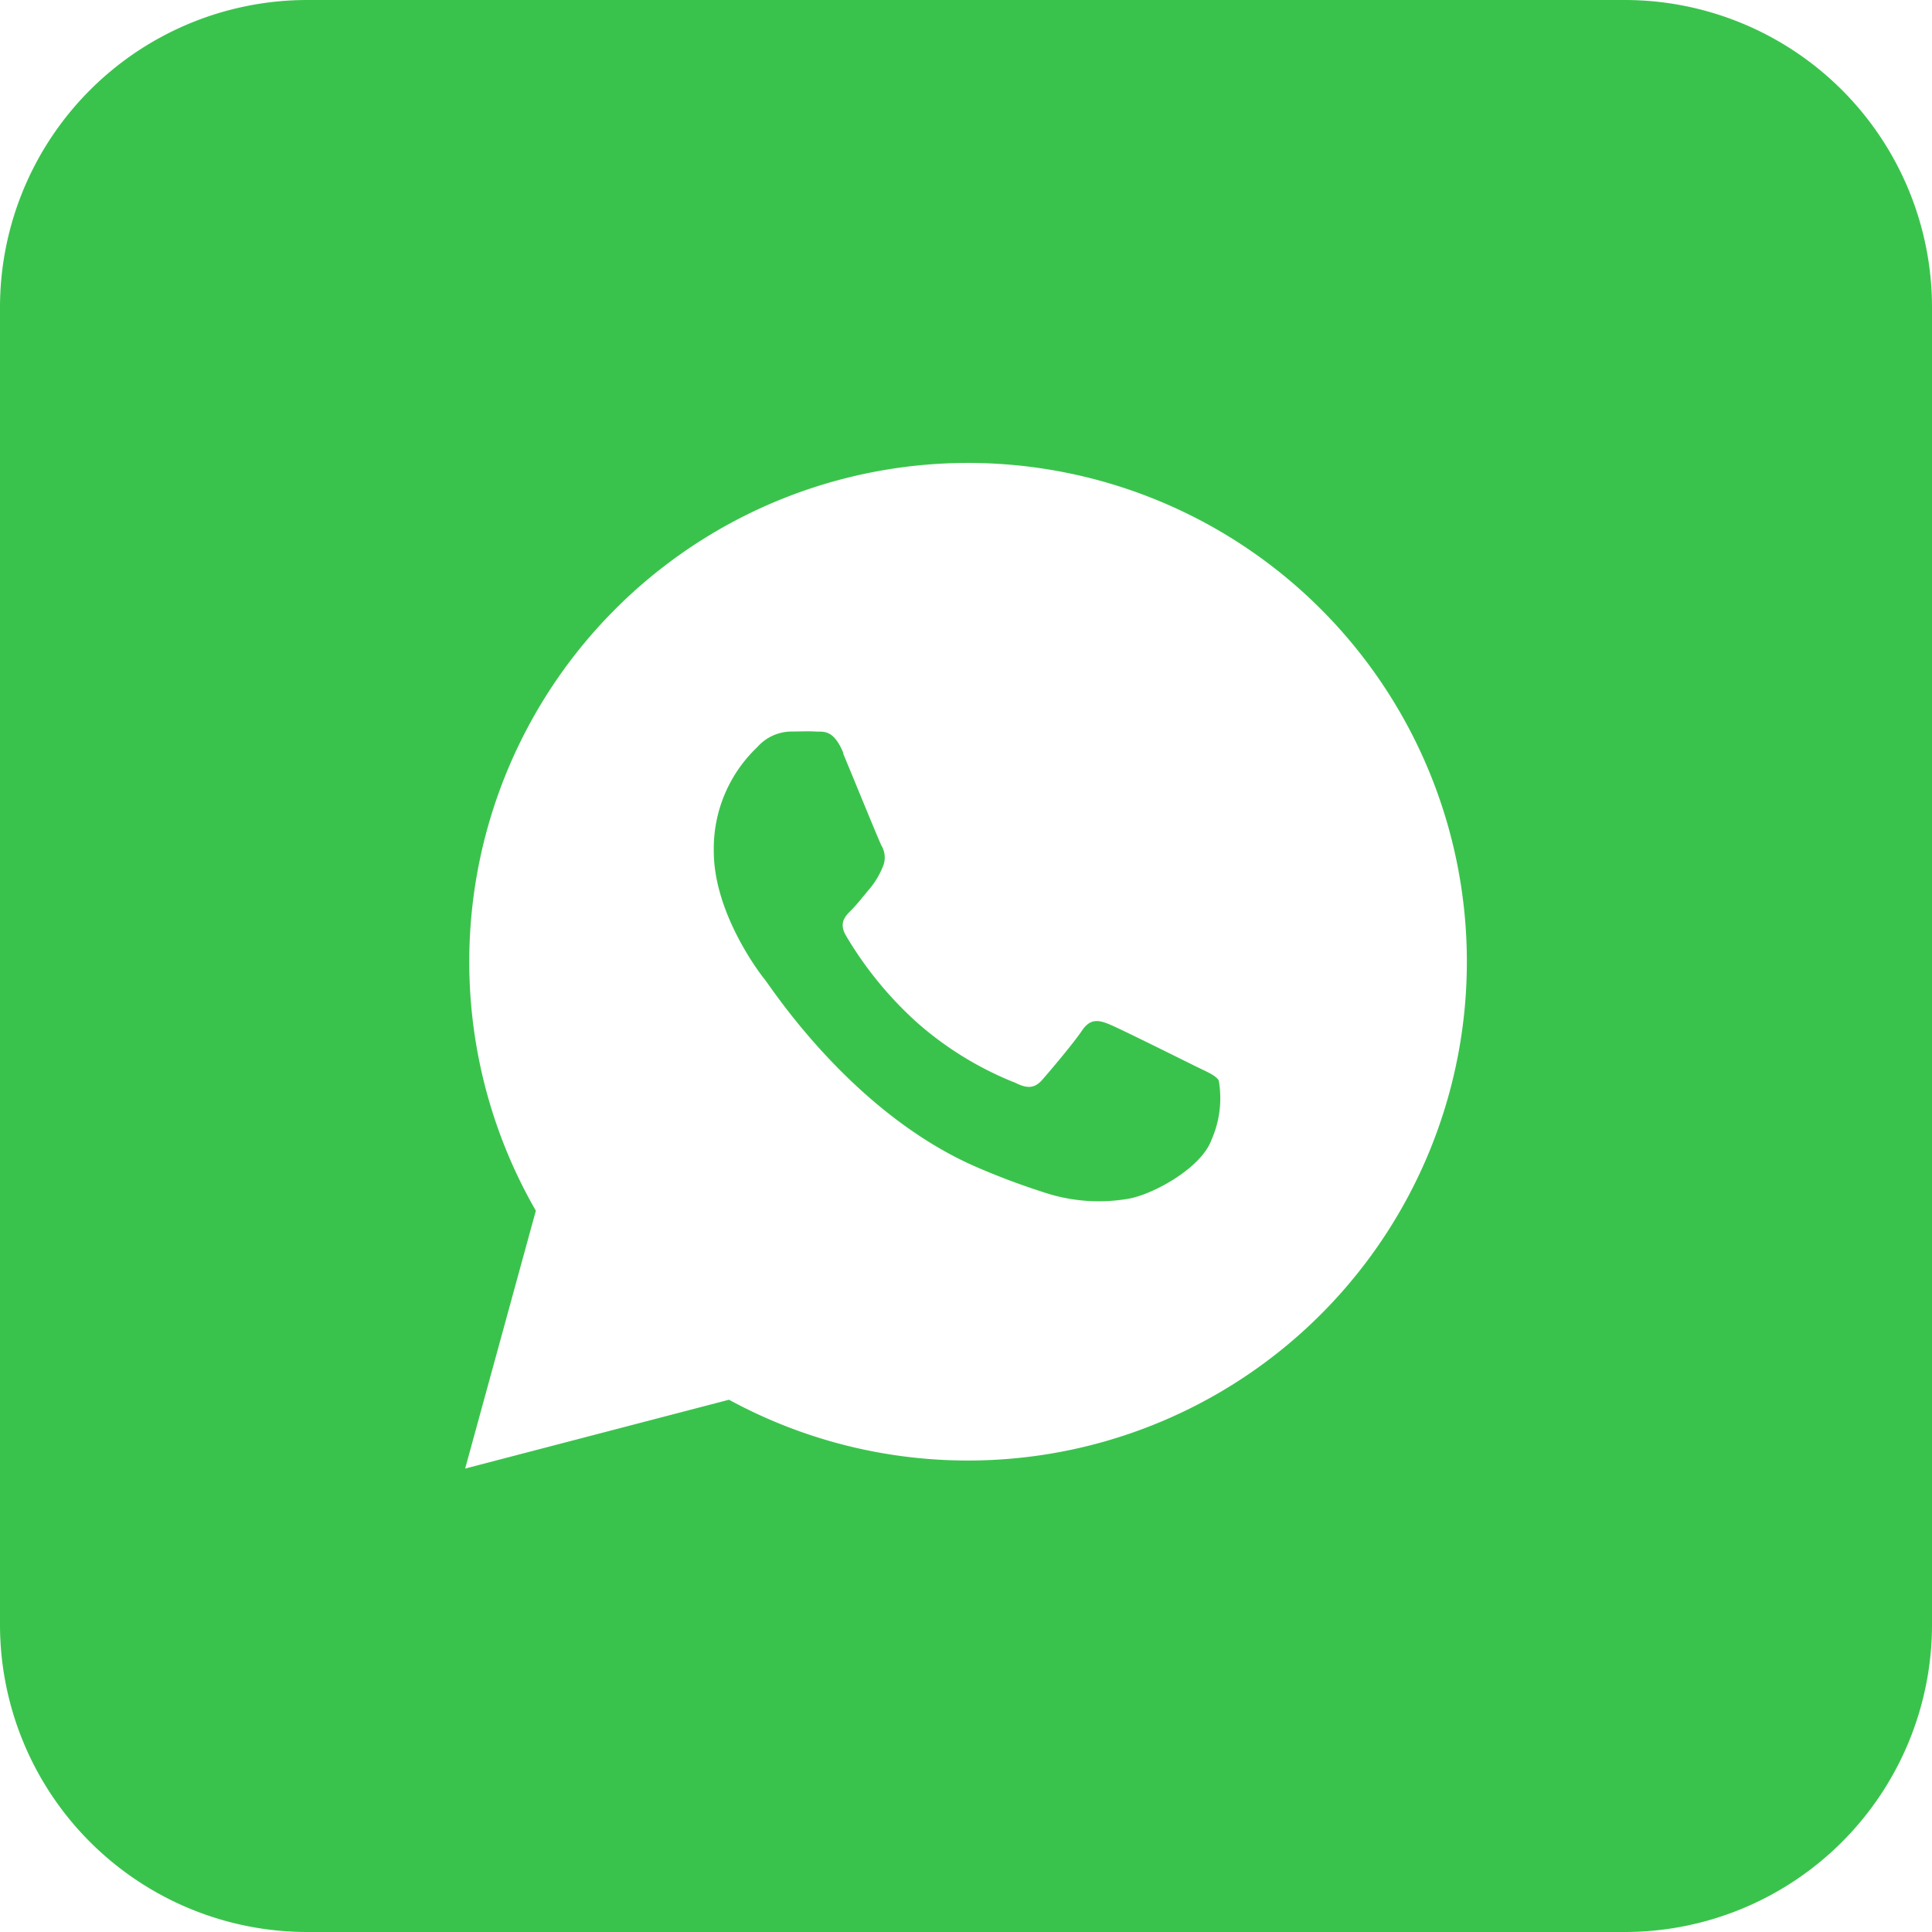 <svg xmlns="http://www.w3.org/2000/svg" viewBox="0 0 113.14 113.14"><defs><style>.cls-1{fill:#3ac34c;}</style></defs><g id="图层_2" data-name="图层 2"><g id="图层_1-2" data-name="图层 1"><path class="cls-1" d="M95.14,0H18A18,18,0,0,0,0,18V95.14a18,18,0,0,0,18,18H95.14a18,18,0,0,0,18-18V18A18,18,0,0,0,95.14,0ZM56.69,85.53h0a29.26,29.26,0,0,1-14-3.56L27.24,86,31.38,70.9A29.21,29.21,0,1,1,56.69,85.53Z"/><path class="cls-1" d="M49.39,44.1c-.59-1.43-1.19-1.23-1.64-1.26s-.91,0-1.4,0a2.68,2.68,0,0,0-2,.91,8.19,8.19,0,0,0-2.55,6.09c0,3.59,2.61,7.06,3,7.54s5.14,7.86,12.47,11a42.48,42.48,0,0,0,4.16,1.54,10.16,10.16,0,0,0,4.59.29c1.4-.21,4.32-1.77,4.93-3.47a6,6,0,0,0,.42-3.47c-.18-.3-.67-.49-1.4-.85S65.69,60.29,65,60s-1.16-.36-1.65.37-1.88,2.37-2.31,2.86-.85.55-1.58.18a19.6,19.6,0,0,1-5.86-3.62,21.73,21.73,0,0,1-4.06-5c-.43-.74-.05-1.13.31-1.49s.74-.86,1.1-1.28a4.76,4.76,0,0,0,.73-1.22,1.36,1.36,0,0,0-.06-1.28c-.18-.36-1.64-3.95-2.25-5.41Z"/></g></g></svg>
